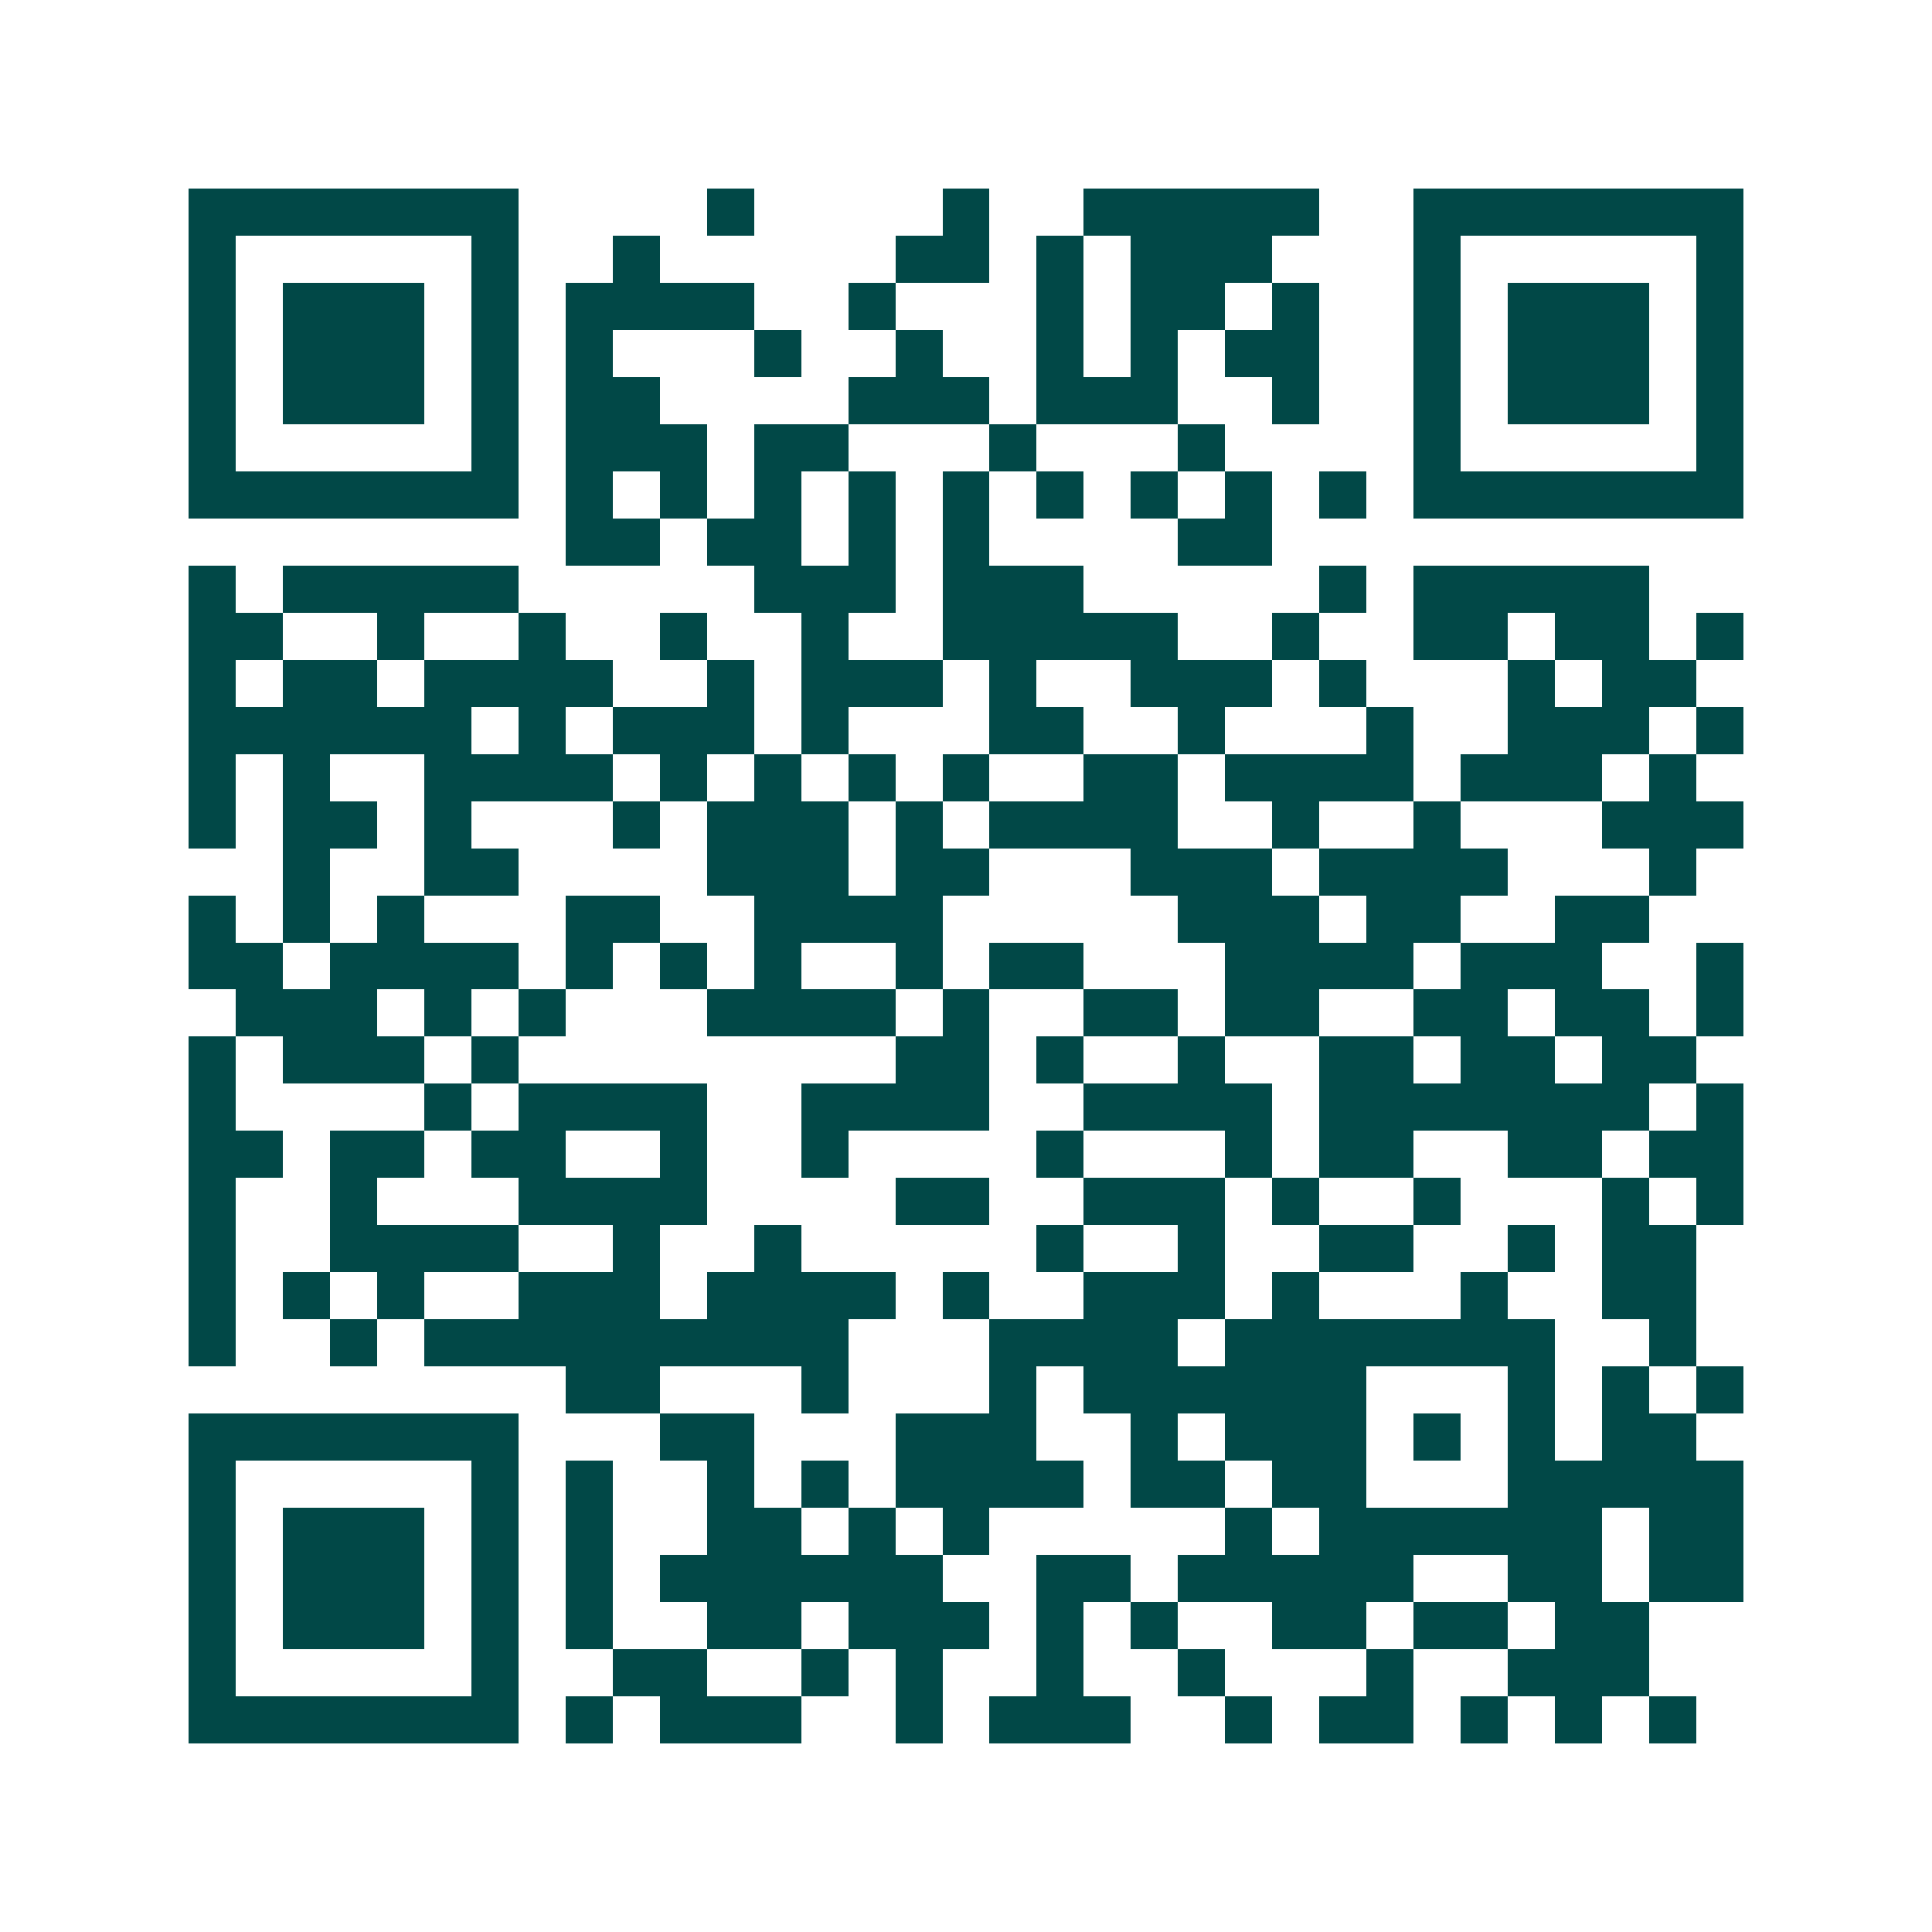 <svg xmlns="http://www.w3.org/2000/svg" width="200" height="200" viewBox="0 0 41 41" shape-rendering="crispEdges"><path fill="#ffffff" d="M0 0h41v41H0z"/><path stroke="#014847" d="M4 4.5h7m4 0h1m4 0h1m2 0h5m2 0h7M4 5.5h1m5 0h1m2 0h1m5 0h2m1 0h1m1 0h3m3 0h1m5 0h1M4 6.5h1m1 0h3m1 0h1m1 0h4m2 0h1m3 0h1m1 0h2m1 0h1m2 0h1m1 0h3m1 0h1M4 7.5h1m1 0h3m1 0h1m1 0h1m3 0h1m2 0h1m2 0h1m1 0h1m1 0h2m2 0h1m1 0h3m1 0h1M4 8.5h1m1 0h3m1 0h1m1 0h2m4 0h3m1 0h3m2 0h1m2 0h1m1 0h3m1 0h1M4 9.5h1m5 0h1m1 0h3m1 0h2m3 0h1m3 0h1m4 0h1m5 0h1M4 10.5h7m1 0h1m1 0h1m1 0h1m1 0h1m1 0h1m1 0h1m1 0h1m1 0h1m1 0h1m1 0h7M12 11.5h2m1 0h2m1 0h1m1 0h1m4 0h2M4 12.5h1m1 0h5m5 0h3m1 0h3m5 0h1m1 0h5M4 13.5h2m2 0h1m2 0h1m2 0h1m2 0h1m2 0h5m2 0h1m2 0h2m1 0h2m1 0h1M4 14.5h1m1 0h2m1 0h4m2 0h1m1 0h3m1 0h1m2 0h3m1 0h1m3 0h1m1 0h2M4 15.5h6m1 0h1m1 0h3m1 0h1m3 0h2m2 0h1m3 0h1m2 0h3m1 0h1M4 16.5h1m1 0h1m2 0h4m1 0h1m1 0h1m1 0h1m1 0h1m2 0h2m1 0h4m1 0h3m1 0h1M4 17.5h1m1 0h2m1 0h1m3 0h1m1 0h3m1 0h1m1 0h4m2 0h1m2 0h1m3 0h3M6 18.5h1m2 0h2m4 0h3m1 0h2m3 0h3m1 0h4m3 0h1M4 19.5h1m1 0h1m1 0h1m3 0h2m2 0h4m5 0h3m1 0h2m2 0h2M4 20.5h2m1 0h4m1 0h1m1 0h1m1 0h1m2 0h1m1 0h2m3 0h4m1 0h3m2 0h1M5 21.5h3m1 0h1m1 0h1m3 0h4m1 0h1m2 0h2m1 0h2m2 0h2m1 0h2m1 0h1M4 22.5h1m1 0h3m1 0h1m8 0h2m1 0h1m2 0h1m2 0h2m1 0h2m1 0h2M4 23.5h1m4 0h1m1 0h4m2 0h4m2 0h4m1 0h7m1 0h1M4 24.5h2m1 0h2m1 0h2m2 0h1m2 0h1m4 0h1m3 0h1m1 0h2m2 0h2m1 0h2M4 25.5h1m2 0h1m3 0h4m4 0h2m2 0h3m1 0h1m2 0h1m3 0h1m1 0h1M4 26.5h1m2 0h4m2 0h1m2 0h1m5 0h1m2 0h1m2 0h2m2 0h1m1 0h2M4 27.5h1m1 0h1m1 0h1m2 0h3m1 0h4m1 0h1m2 0h3m1 0h1m3 0h1m2 0h2M4 28.5h1m2 0h1m1 0h9m3 0h4m1 0h7m2 0h1M12 29.5h2m3 0h1m3 0h1m1 0h6m3 0h1m1 0h1m1 0h1M4 30.5h7m3 0h2m3 0h3m2 0h1m1 0h3m1 0h1m1 0h1m1 0h2M4 31.5h1m5 0h1m1 0h1m2 0h1m1 0h1m1 0h4m1 0h2m1 0h2m3 0h5M4 32.5h1m1 0h3m1 0h1m1 0h1m2 0h2m1 0h1m1 0h1m5 0h1m1 0h6m1 0h2M4 33.5h1m1 0h3m1 0h1m1 0h1m1 0h6m2 0h2m1 0h5m2 0h2m1 0h2M4 34.5h1m1 0h3m1 0h1m1 0h1m2 0h2m1 0h3m1 0h1m1 0h1m2 0h2m1 0h2m1 0h2M4 35.5h1m5 0h1m2 0h2m2 0h1m1 0h1m2 0h1m2 0h1m3 0h1m2 0h3M4 36.5h7m1 0h1m1 0h3m2 0h1m1 0h3m2 0h1m1 0h2m1 0h1m1 0h1m1 0h1"/></svg>
